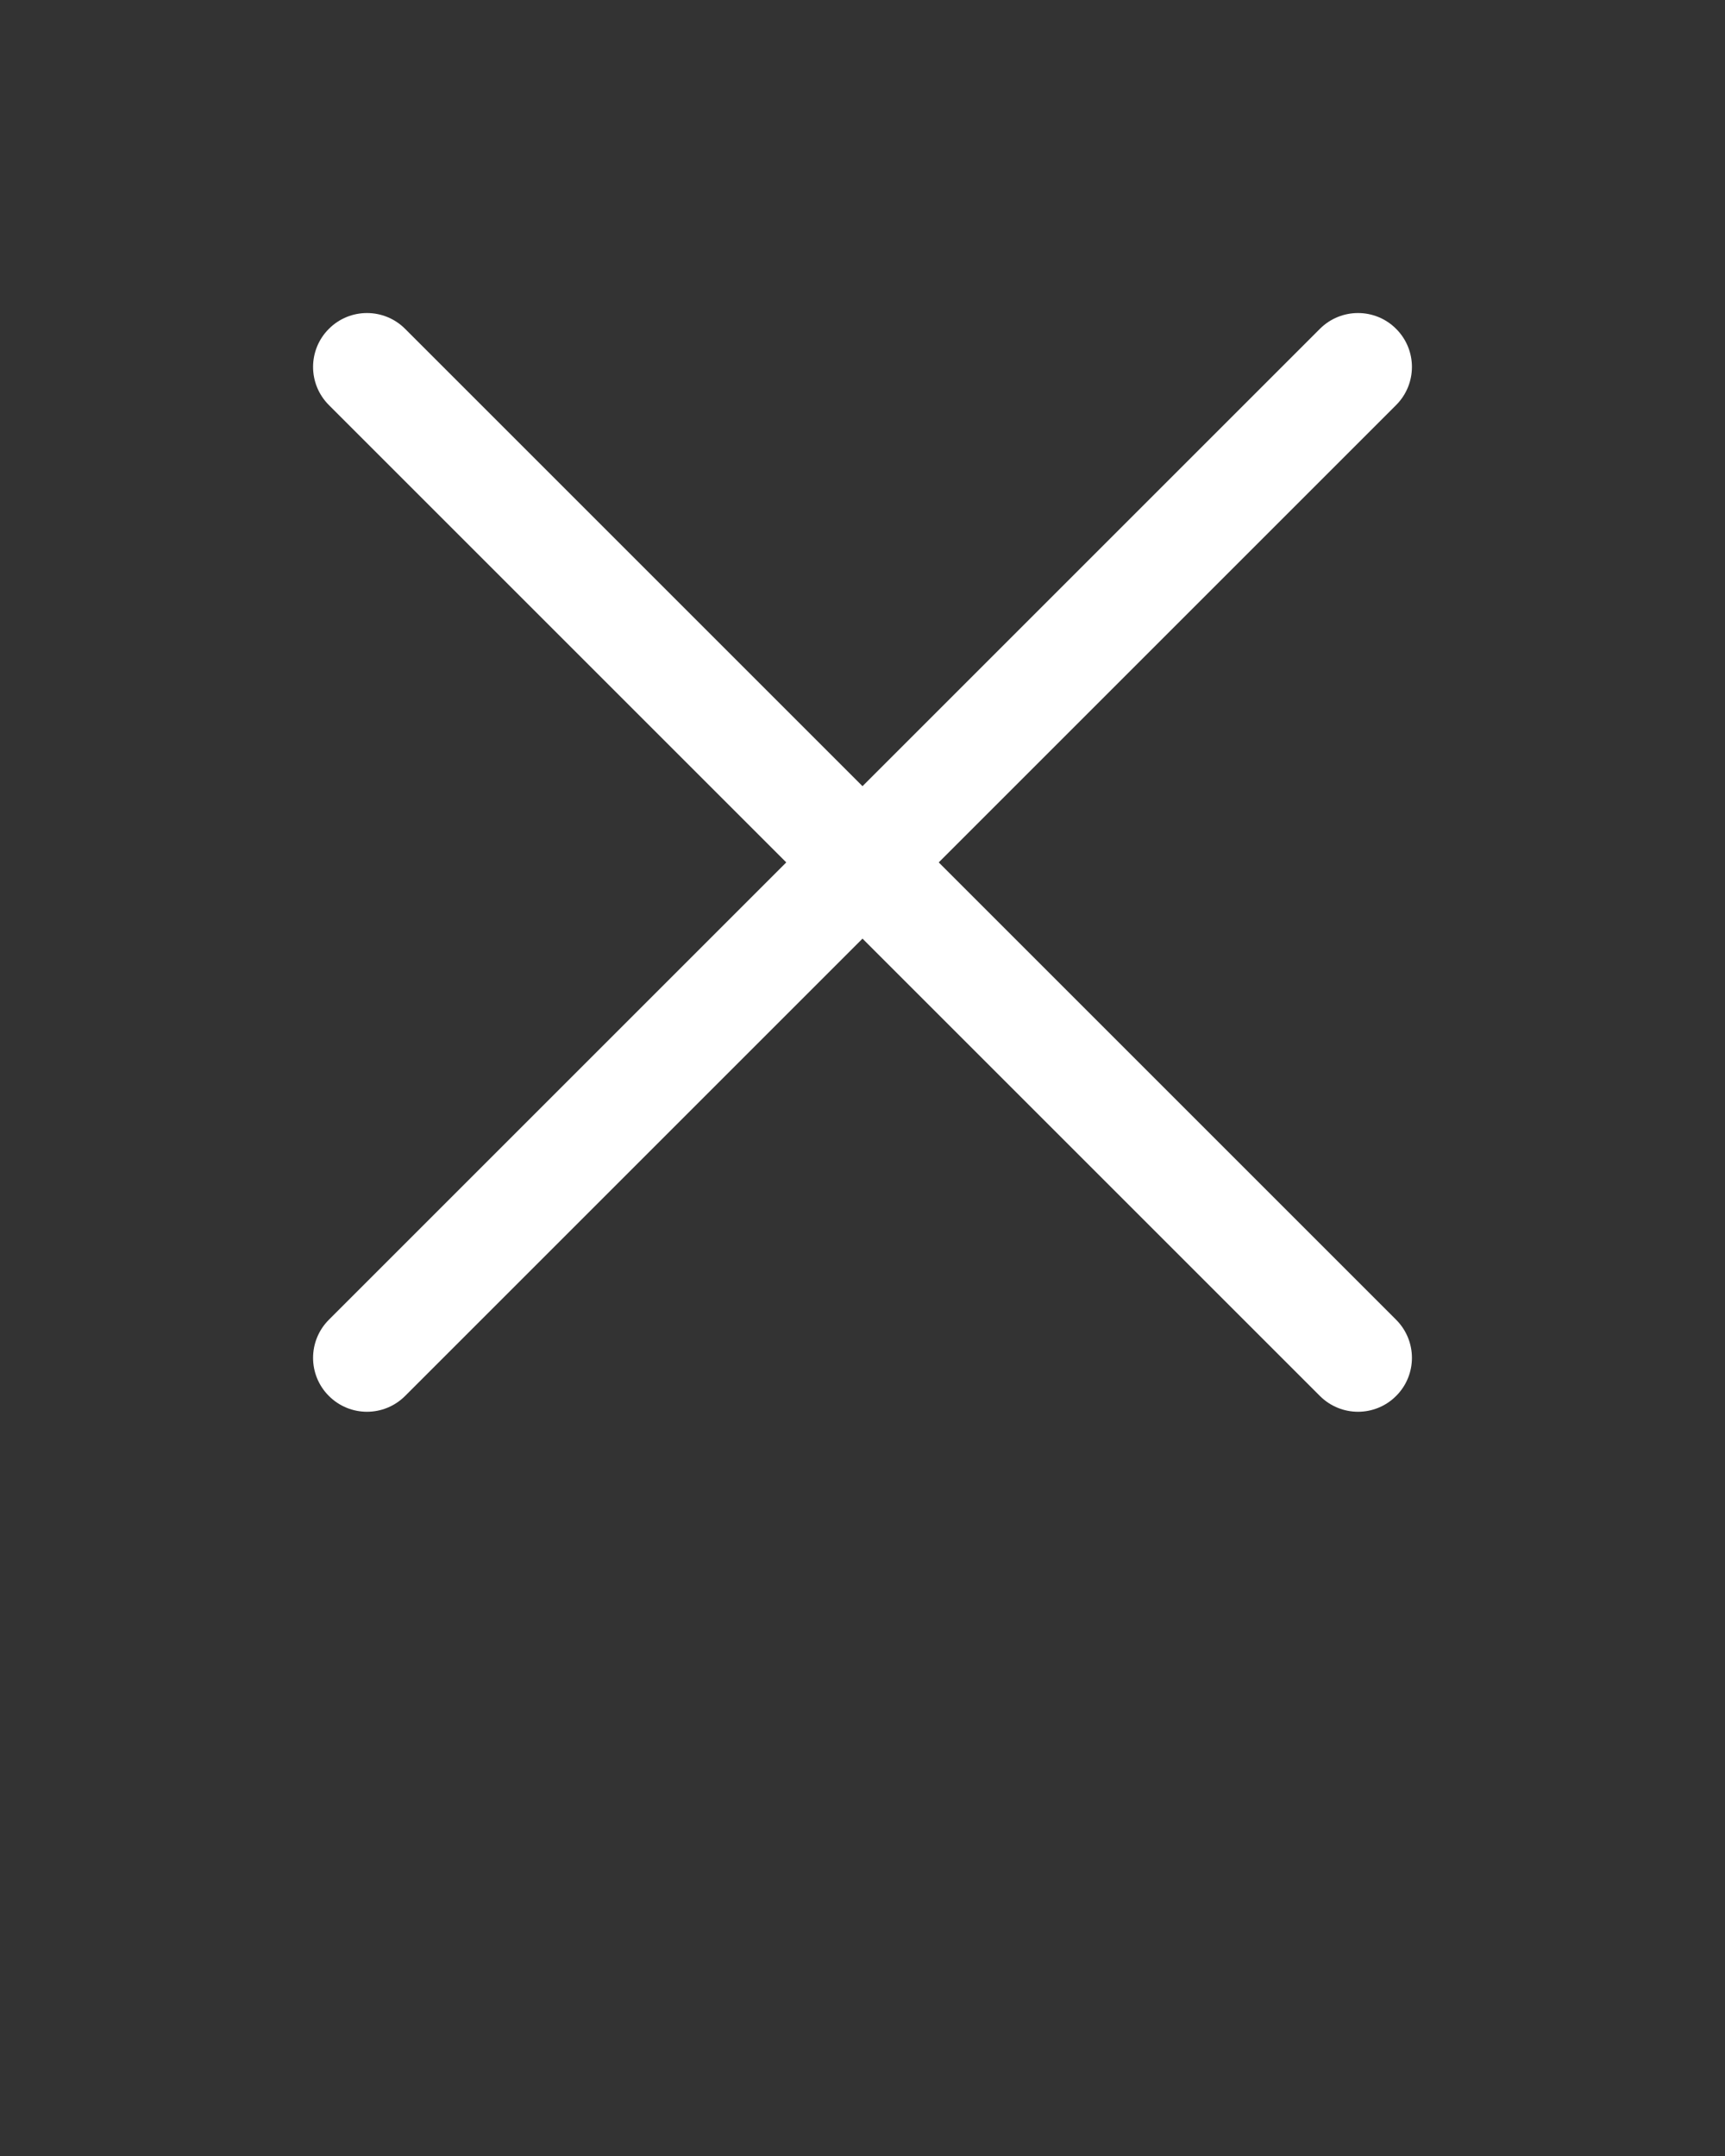 <svg xmlns="http://www.w3.org/2000/svg" xmlns:xlink="http://www.w3.org/1999/xlink" xmlns:serif="http://www.serif.com/" viewBox="0 0 32 40" version="1.1" xml:space="preserve" style="" x="0px" y="0px" fill-rule="evenodd" clip-rule="evenodd" stroke-linejoin="round" stroke-miterlimit="2" fill="#ffffff"><rect x="0" y="0" width="32" height="40" fill="#333333" stroke="none"/><g transform="matrix(1,0,0,1,-222,0)"><path d="M238,14.586L229.515,6.101C229.124,5.71 228.491,5.71 228.101,6.101C227.71,6.491 227.71,7.124 228.101,7.515L236.586,16L228.101,24.485C227.71,24.876 227.71,25.509 228.101,25.899C228.491,26.29 229.124,26.29 229.515,25.899L238,17.414L246.485,25.899C246.876,26.29 247.509,26.29 247.899,25.899C248.29,25.509 248.29,24.876 247.899,24.485L239.414,16L247.899,7.515C248.29,7.124 248.29,6.491 247.899,6.101C247.509,5.71 246.876,5.71 246.485,6.101L238,14.586Z"/></g></svg>